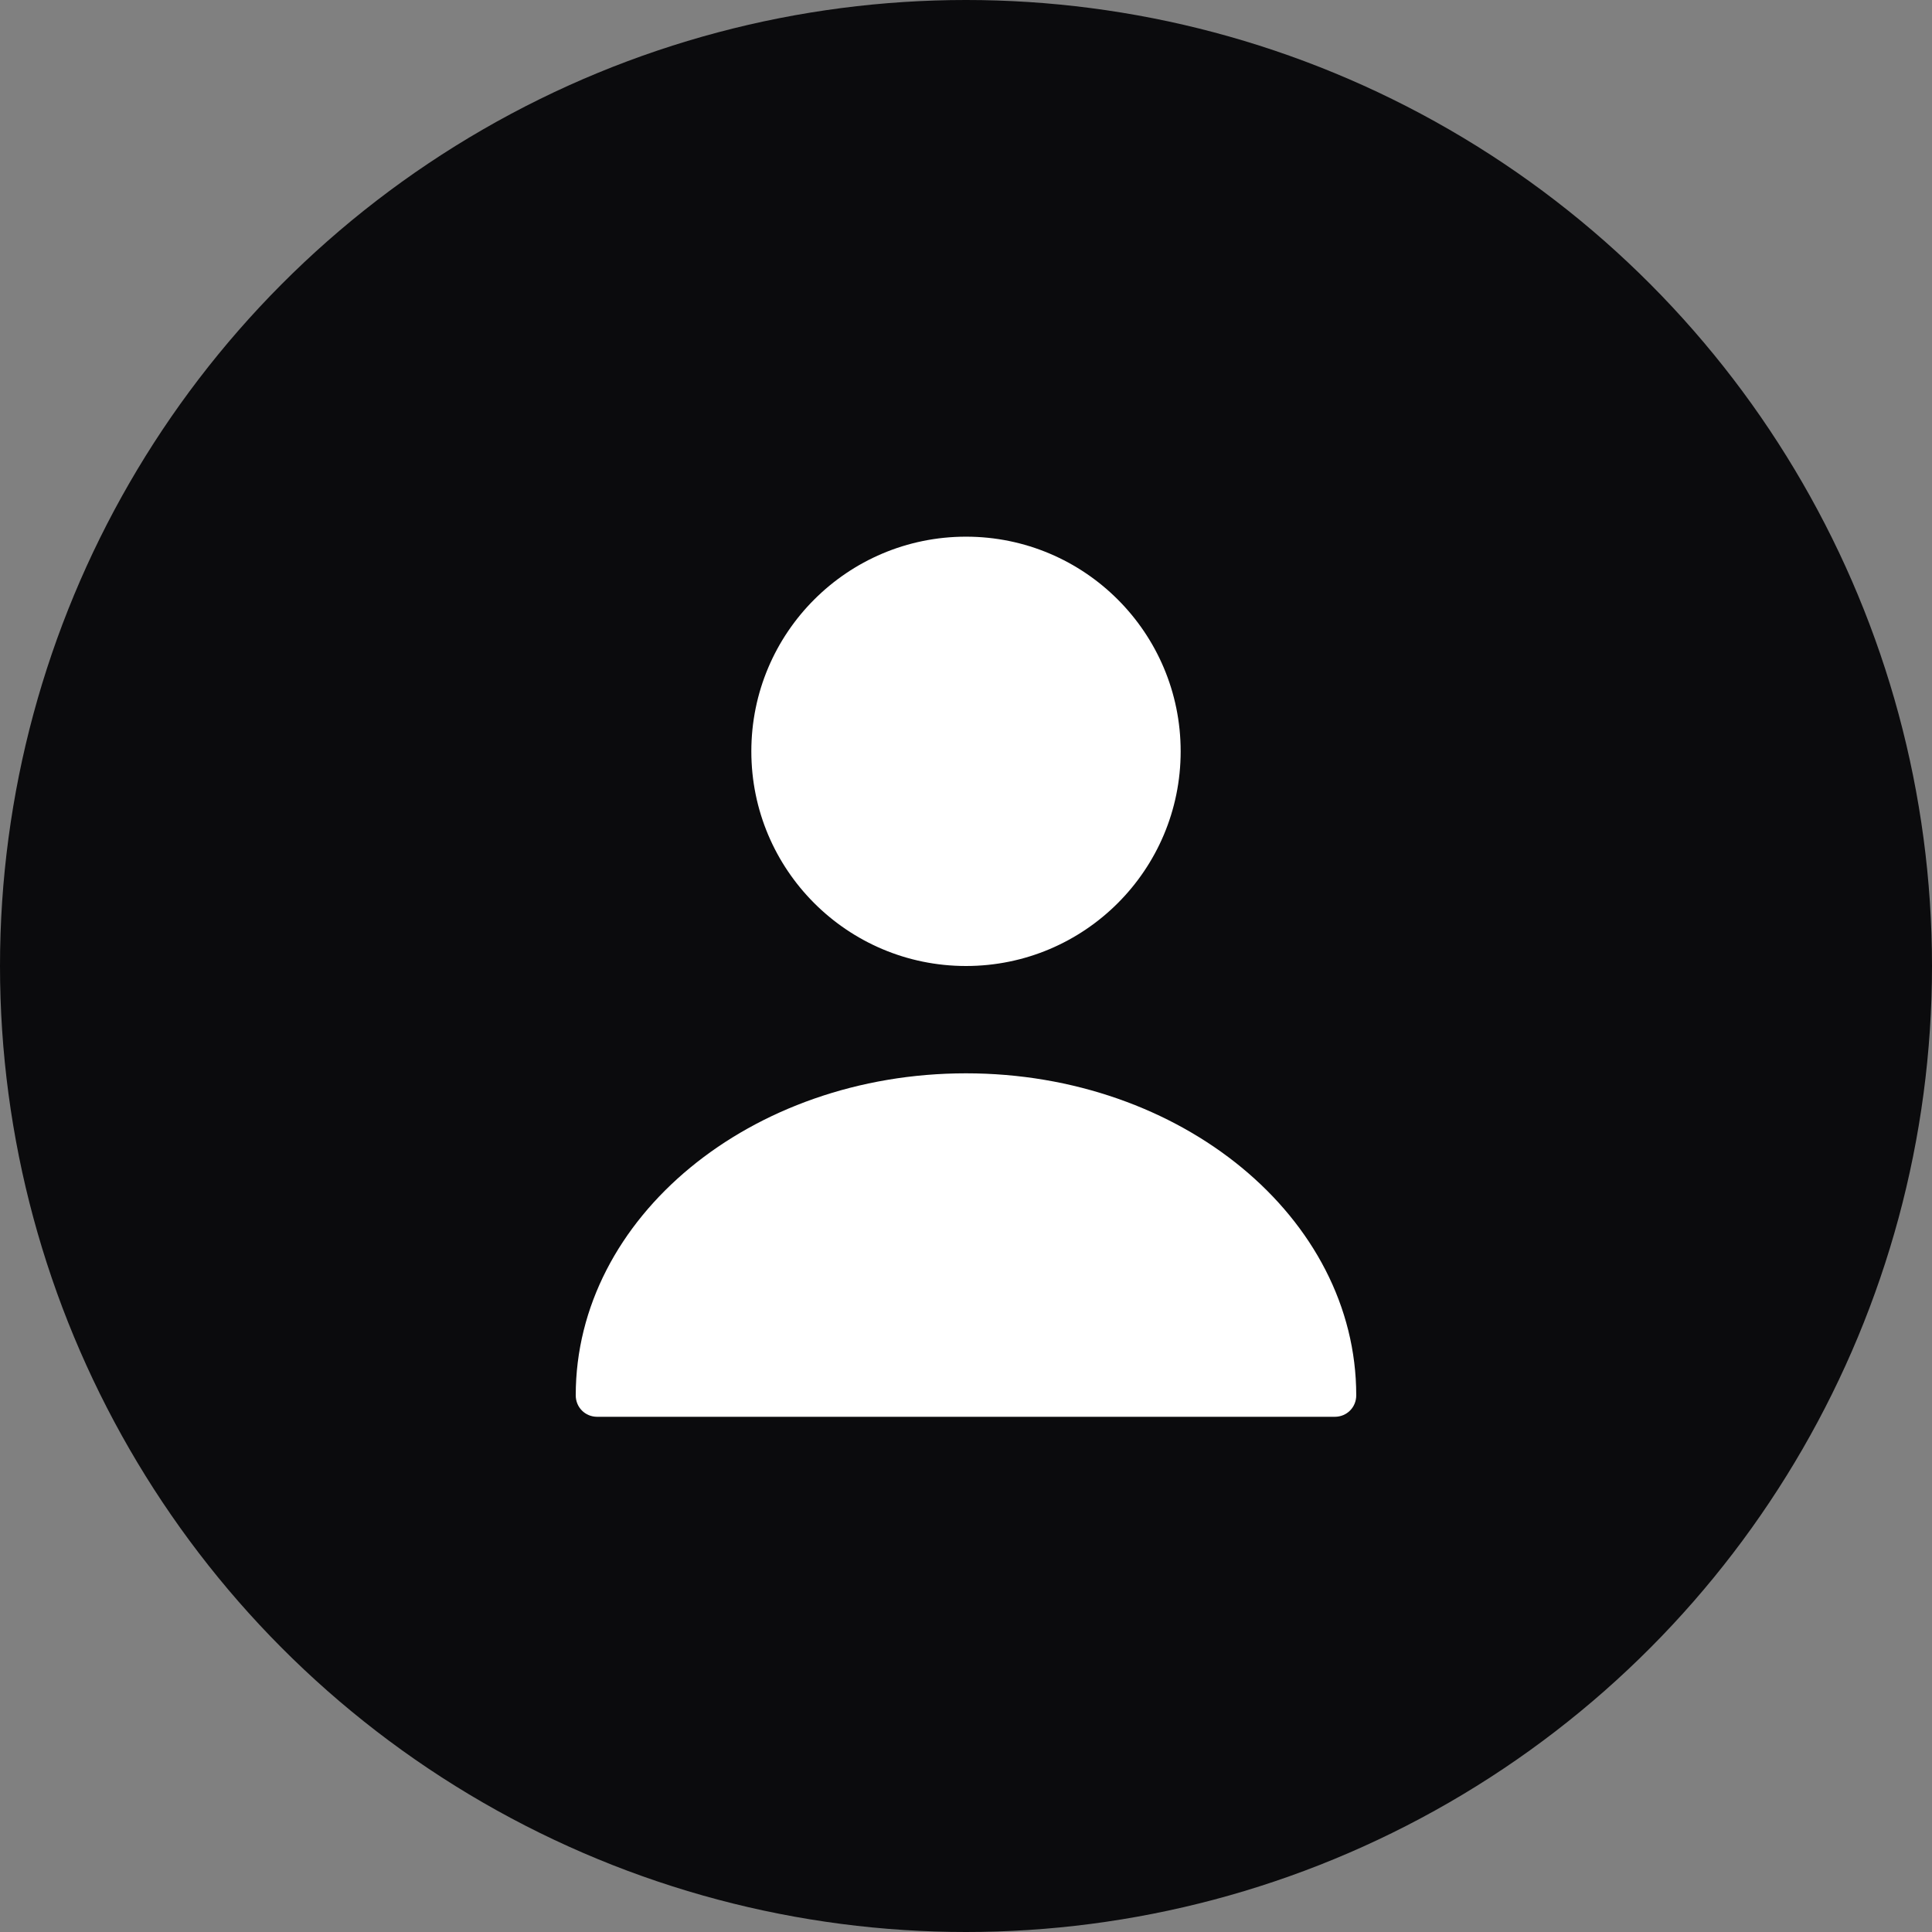 <svg width="82" height="82" viewBox="0 0 82 82" fill="none" xmlns="http://www.w3.org/2000/svg">
<rect x="0" y="0" width="82" height="82" fill="#808080" stroke="none"/>
<circle cx="41" cy="41" r="41" fill="#0B0B0D"/>
<path d="M41 41C46.032 41 50.111 36.921 50.111 31.889C50.111 26.857 46.032 22.778 41 22.778C35.968 22.778 31.889 26.857 31.889 31.889C31.889 36.921 35.968 41 41 41Z" fill="white"/>
<path d="M40.999 45.555C31.87 45.555 24.436 51.678 24.436 59.222C24.436 59.732 24.836 60.133 25.347 60.133H56.652C57.163 60.133 57.563 59.732 57.563 59.222C57.563 51.678 50.129 45.555 40.999 45.555Z" fill="white"/>
</svg>
